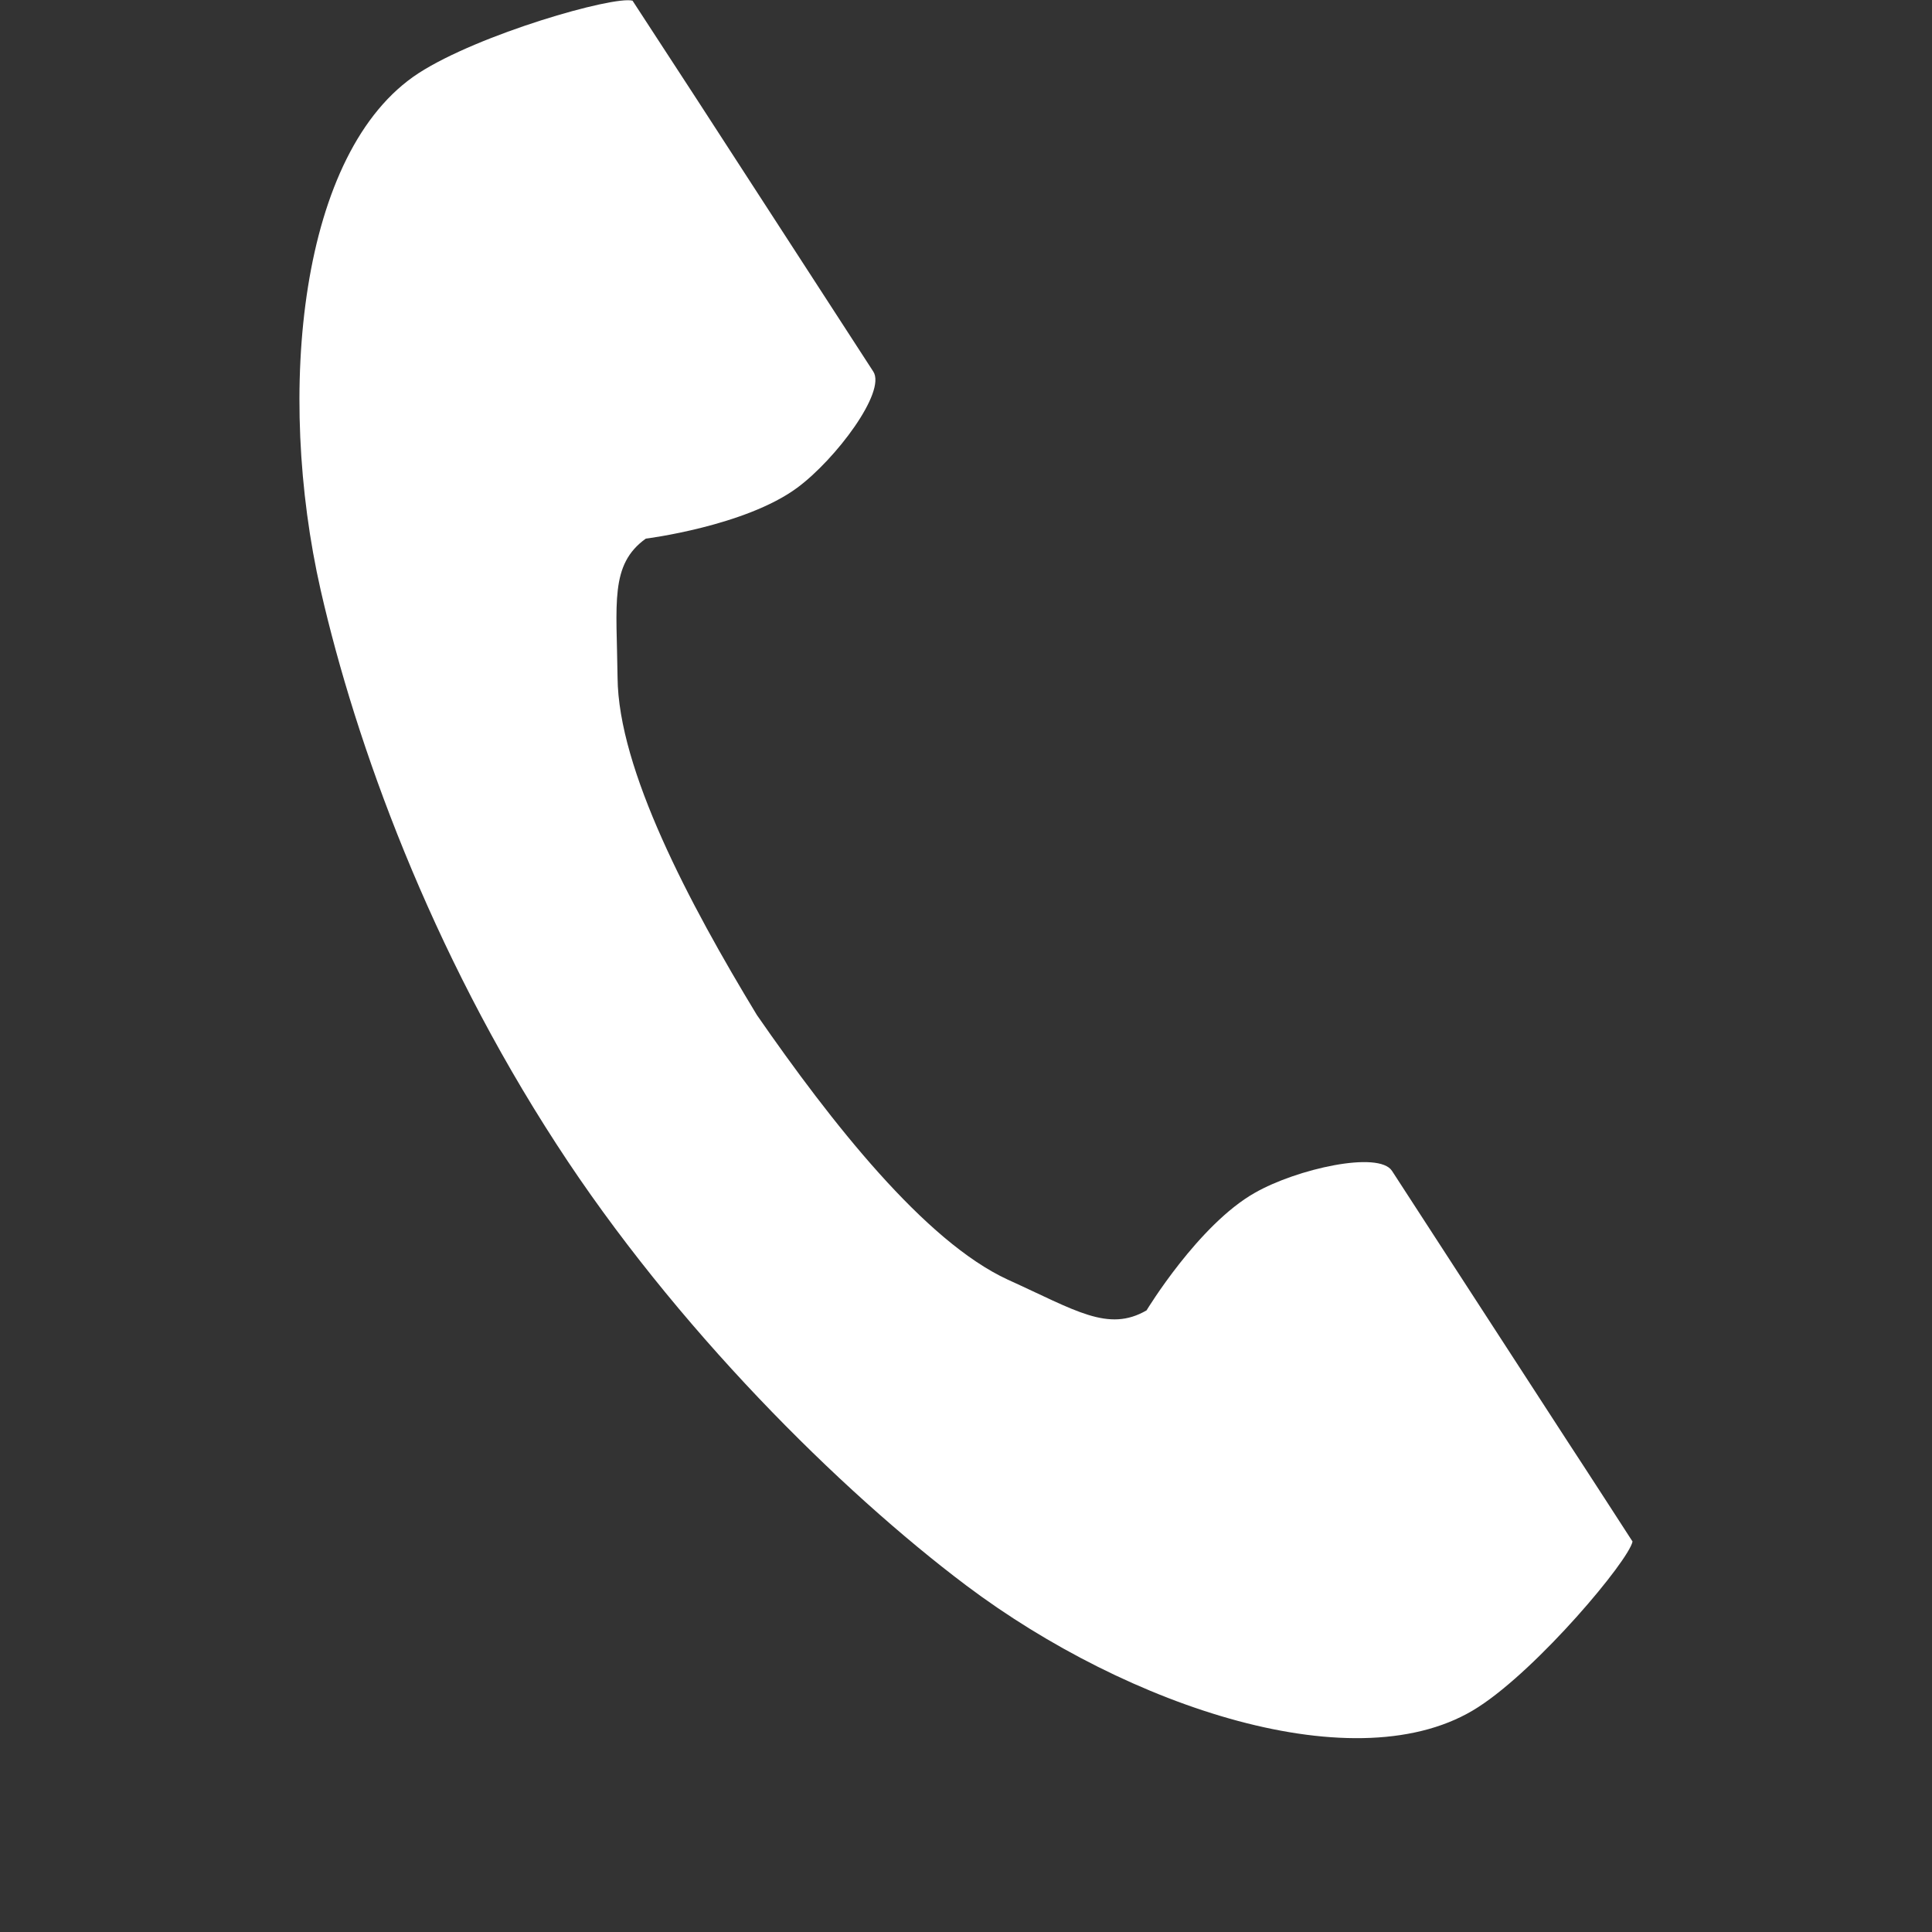 <?xml version="1.0" encoding="utf-8"?>
<!-- Generator: Adobe Illustrator 15.0.0, SVG Export Plug-In . SVG Version: 6.00 Build 0)  -->
<!DOCTYPE svg PUBLIC "-//W3C//DTD SVG 1.1//EN" "http://www.w3.org/Graphics/SVG/1.1/DTD/svg11.dtd">
<svg version="1.1" id="_x32_" xmlns="http://www.w3.org/2000/svg" xmlns:xlink="http://www.w3.org/1999/xlink" x="0px" y="0px"
	 width="20px" height="20px" viewBox="287.641 411.952 20 20" enable-background="new 287.641 411.952 20 20" xml:space="preserve">
<rect x="287.641" y="411.952" width="20" height="20" fill="#333333" stroke="none"/>
<g>
	<path fill="#FFFFFF" d="M291.975,412.709c-1.238,0.803-1.479,3.309-1.014,5.354c0.363,1.59,1.137,3.727,2.441,5.734
		c1.226,1.893,2.937,3.586,4.242,4.568c1.676,1.26,4.063,2.061,5.301,1.258c0.625-0.404,1.555-1.514,1.596-1.713
		c0,0-0.543-0.84-0.664-1.023l-1.826-2.814c-0.137-0.211-0.986-0.021-1.42,0.227c-0.584,0.33-1.121,1.217-1.121,1.217
		c-0.398,0.23-0.734,0-1.436-0.318c-0.86-0.396-1.827-1.627-2.598-2.74c-0.703-1.158-1.434-2.543-1.442-3.492
		c-0.009-0.771-0.082-1.17,0.292-1.439c0,0,1.029-0.129,1.568-0.527c0.399-0.295,0.924-0.994,0.787-1.203l-1.826-2.817
		c-0.121-0.185-0.666-1.022-0.666-1.022C293.99,411.907,292.6,412.305,291.975,412.709z"/>
</g>
</svg>
